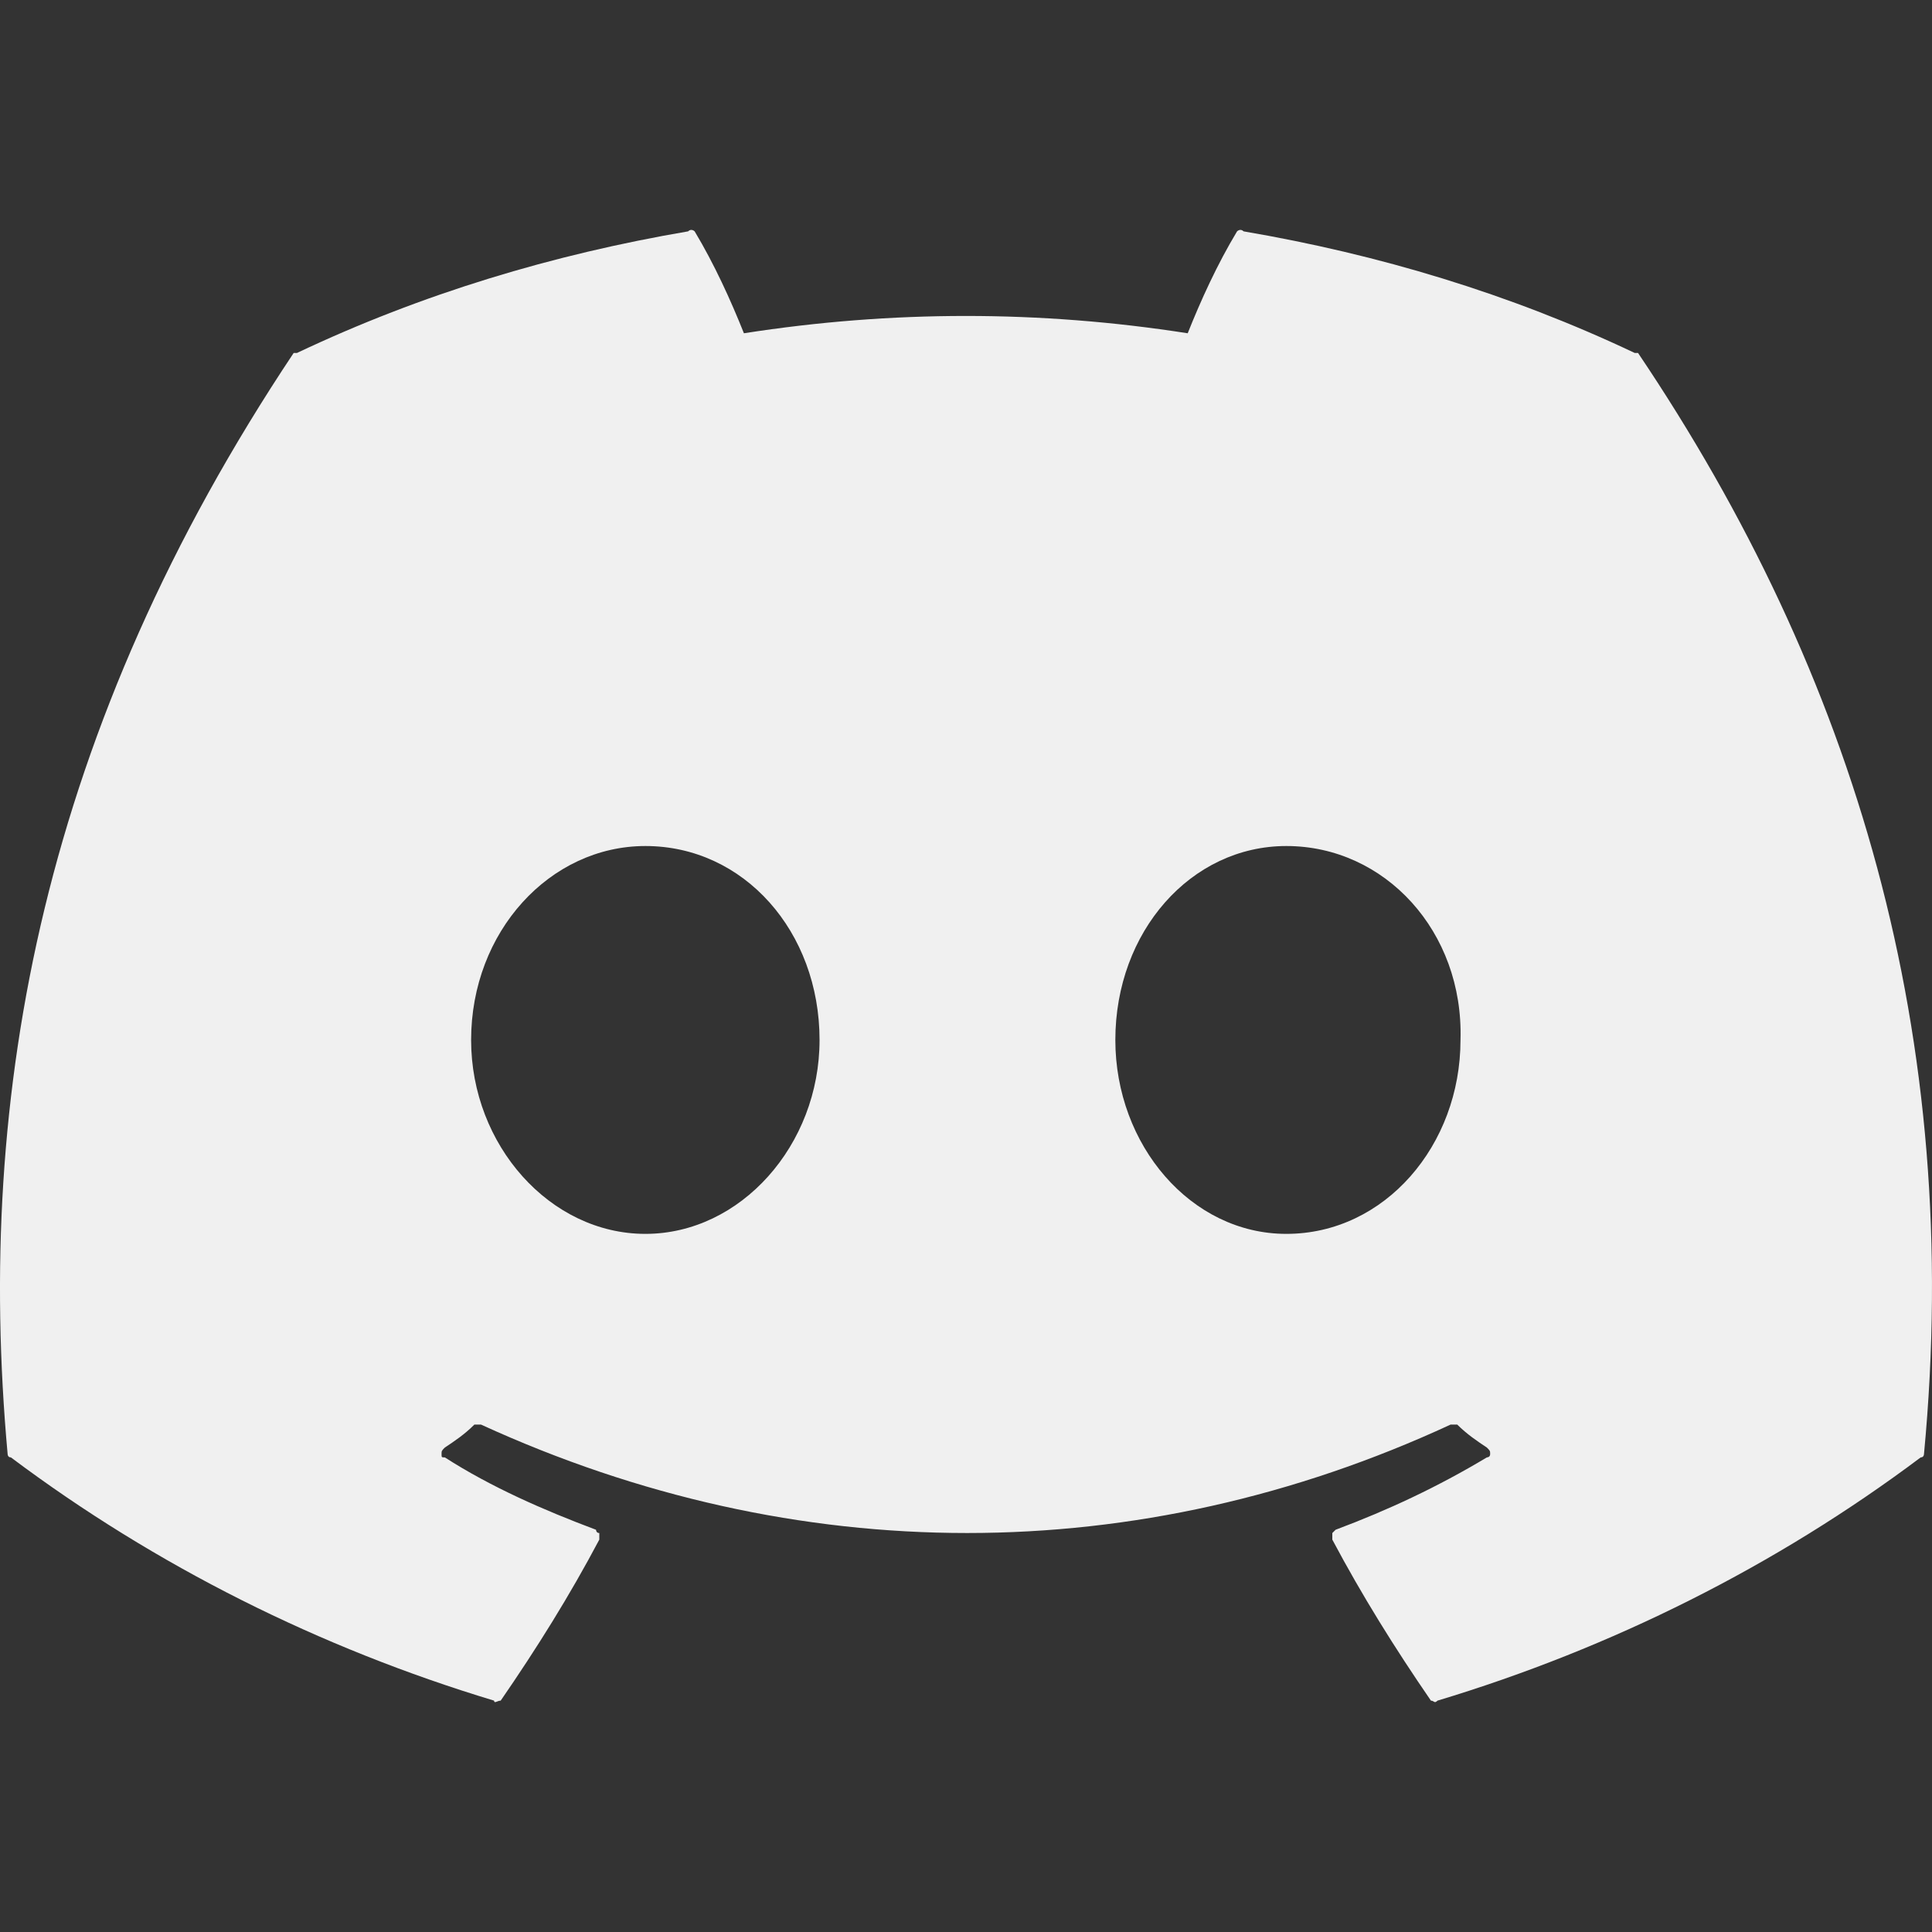<svg width="20" height="20" viewBox="0 0 20 20" fill="none" xmlns="http://www.w3.org/2000/svg">
<rect x="0" y="0" width="20" height="20" fill="#333333" stroke="none"/>
<path d="M16.957 3.654C19.203 6.989 20.326 10.732 19.917 15.053C19.917 15.053 19.917 15.087 19.883 15.087C18.386 16.21 16.685 17.061 14.881 17.605C14.847 17.639 14.847 17.605 14.813 17.605C14.439 17.061 14.099 16.516 13.792 15.938C13.792 15.904 13.792 15.904 13.792 15.87L13.826 15.836C14.371 15.632 14.881 15.393 15.392 15.087C15.392 15.087 15.426 15.087 15.426 15.053C15.426 15.019 15.426 15.019 15.392 14.985C15.29 14.917 15.188 14.849 15.085 14.747C15.051 14.747 15.051 14.747 15.017 14.747C11.785 16.244 8.246 16.244 4.979 14.747C4.945 14.747 4.911 14.747 4.911 14.747C4.809 14.849 4.707 14.917 4.605 14.985C4.571 15.019 4.571 15.019 4.571 15.053C4.571 15.087 4.571 15.087 4.605 15.087C5.081 15.393 5.626 15.632 6.17 15.836C6.17 15.836 6.17 15.87 6.204 15.87C6.204 15.904 6.204 15.904 6.204 15.938C5.898 16.516 5.558 17.061 5.183 17.605C5.149 17.605 5.115 17.639 5.115 17.605C3.312 17.061 1.61 16.21 0.113 15.087C0.079 15.087 0.079 15.053 0.079 15.053C-0.261 11.31 0.453 7.533 3.04 3.654C3.04 3.654 3.04 3.654 3.074 3.654C4.367 3.041 5.728 2.633 7.123 2.395C7.157 2.361 7.191 2.395 7.191 2.395C7.395 2.735 7.565 3.109 7.701 3.45C9.233 3.211 10.764 3.211 12.295 3.45C12.431 3.109 12.601 2.735 12.806 2.395C12.806 2.395 12.84 2.361 12.874 2.395C14.269 2.633 15.63 3.041 16.923 3.654C16.957 3.654 16.957 3.654 16.957 3.654ZM6.681 12.773C7.667 12.773 8.484 11.854 8.484 10.766C8.484 9.643 7.701 8.758 6.681 8.758C5.694 8.758 4.877 9.643 4.877 10.766C4.877 11.854 5.694 12.773 6.681 12.773ZM13.316 12.773C14.337 12.773 15.119 11.854 15.119 10.766C15.153 9.643 14.337 8.758 13.316 8.758C12.329 8.758 11.546 9.643 11.546 10.766C11.546 11.854 12.329 12.773 13.316 12.773Z" fill="#F0F0F0"/>
</svg>
